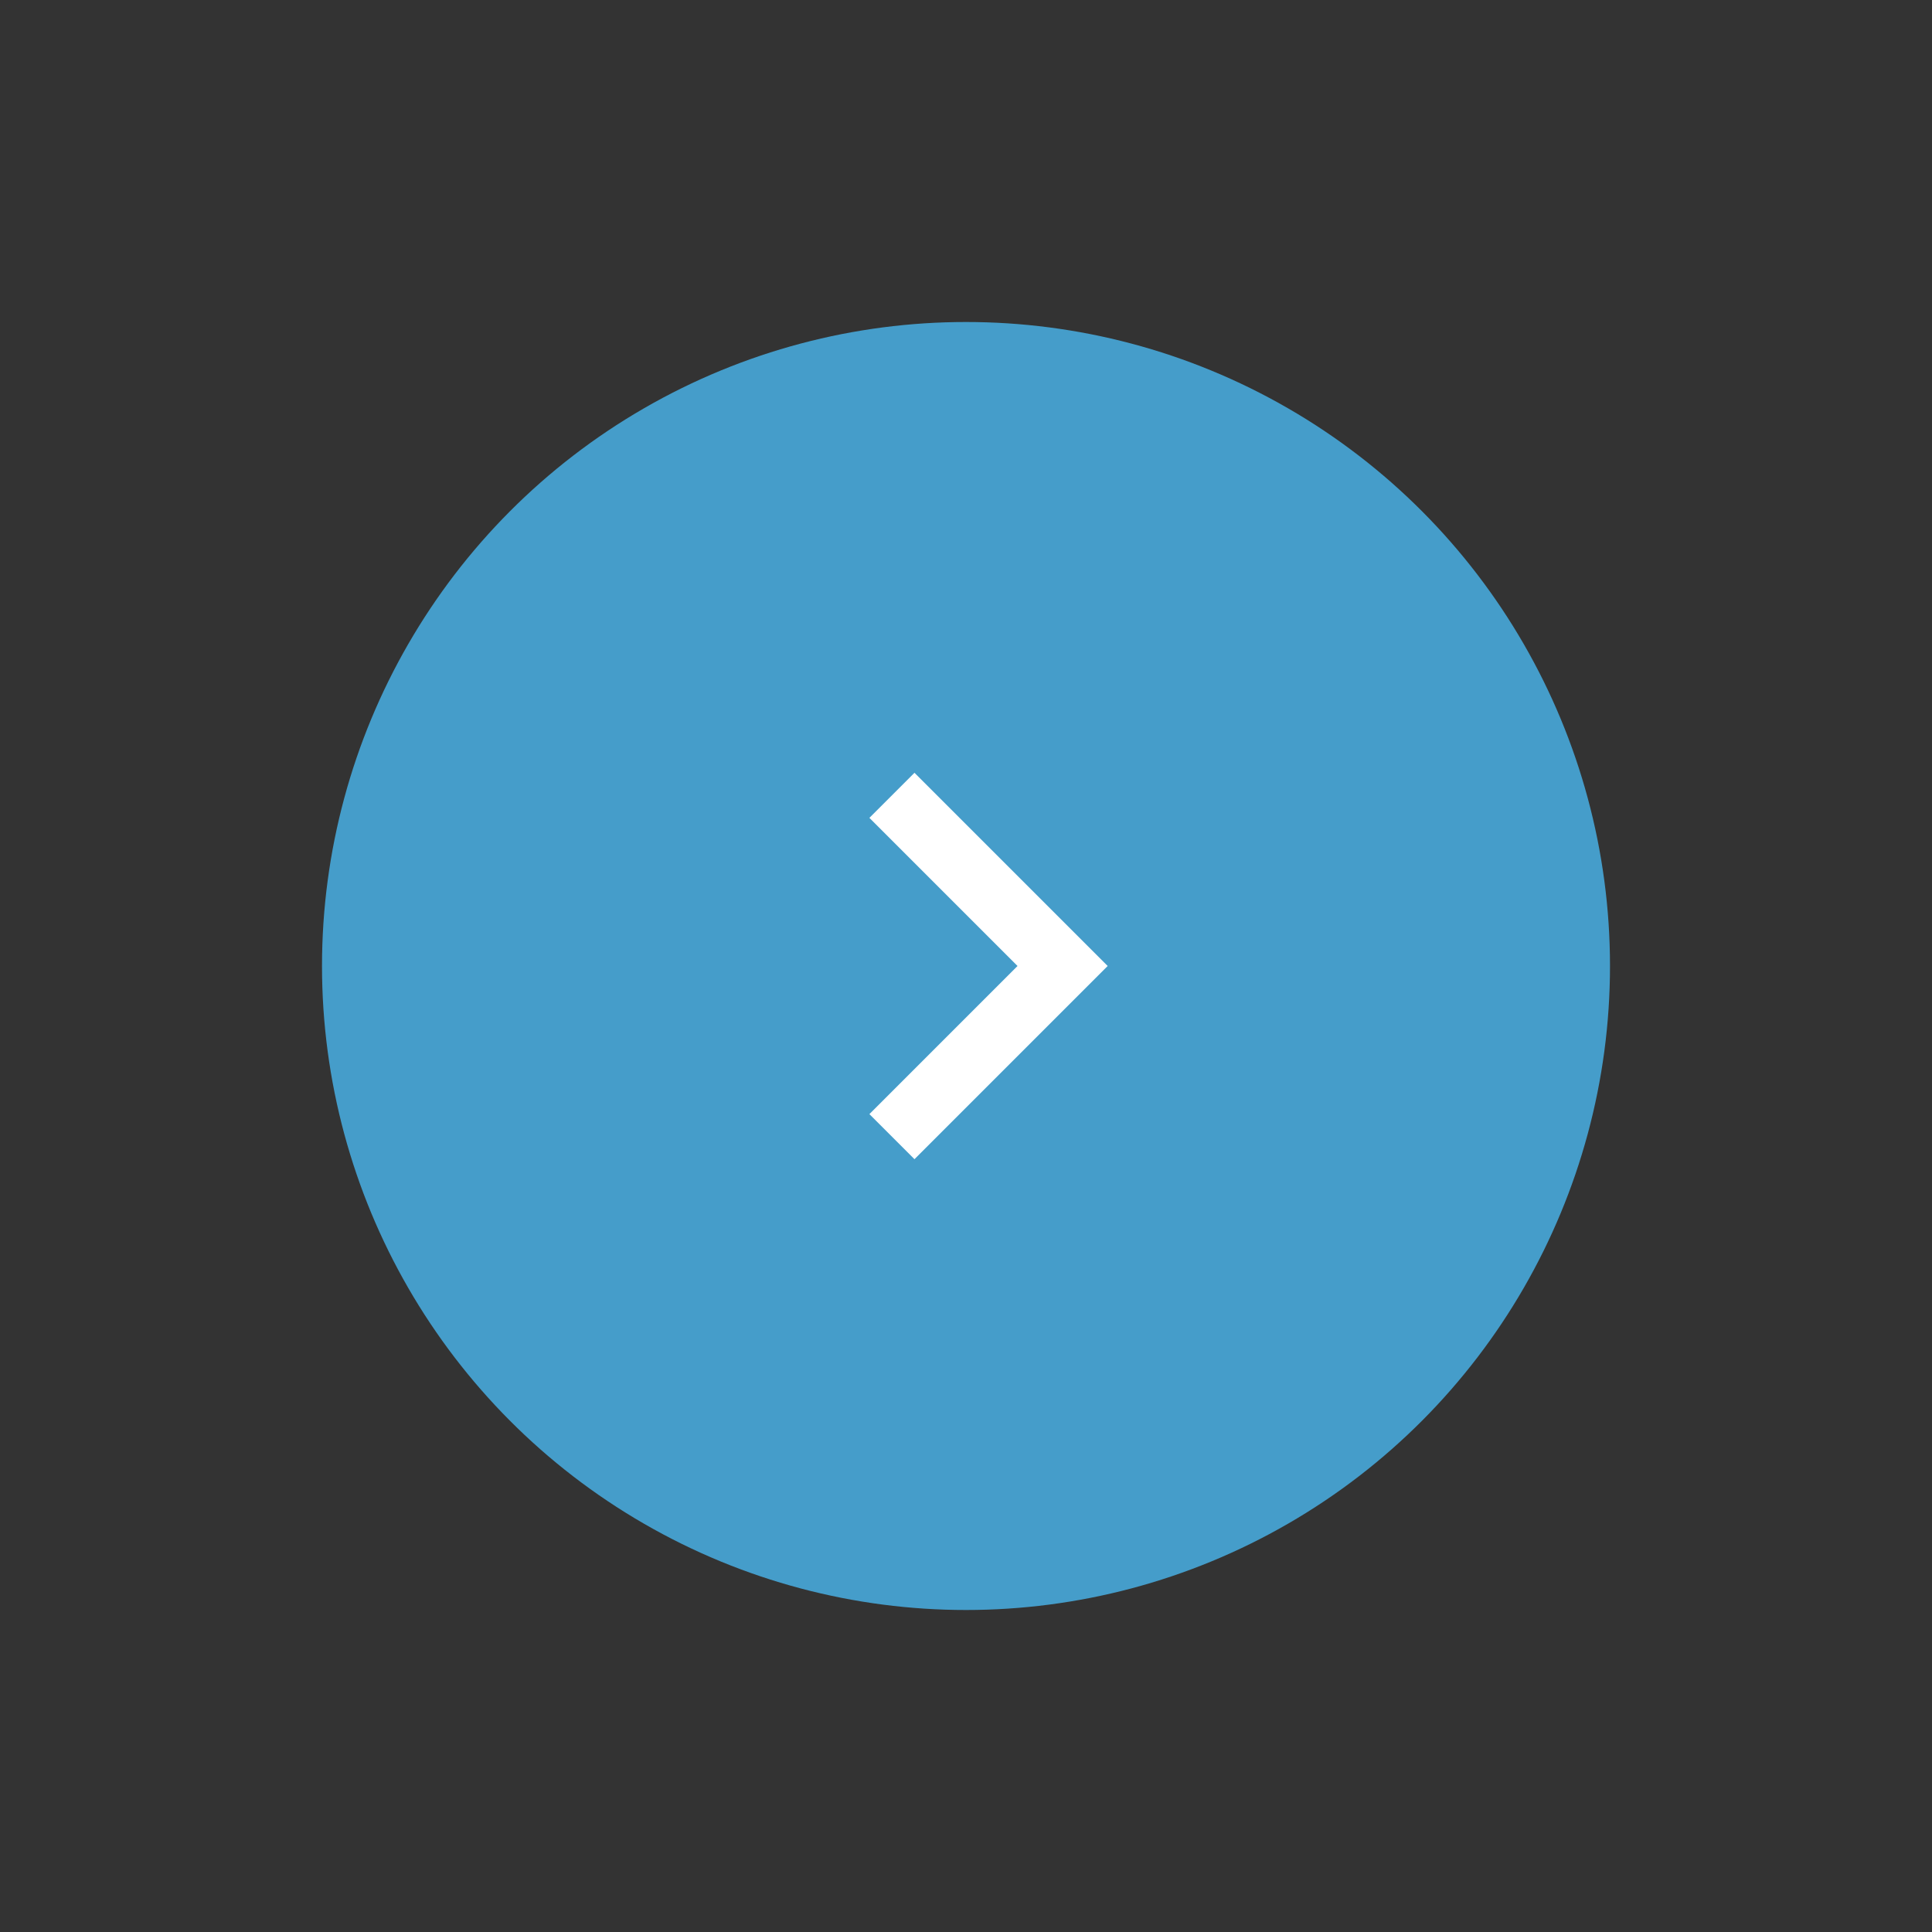 <svg width="60" height="60" viewBox="0 0 60 60" fill="none" xmlns="http://www.w3.org/2000/svg">
<rect x="0" y="0" width="60" height="60" fill="#333333" stroke="none"/>
<circle cx="30" cy="30" r="20" fill="#459DCA"/>
<path d="M31.6 30L27 25.4L28.4 24L34.4 30L28.4 36L27 34.6L31.6 30Z" fill="white"/>
</svg>
